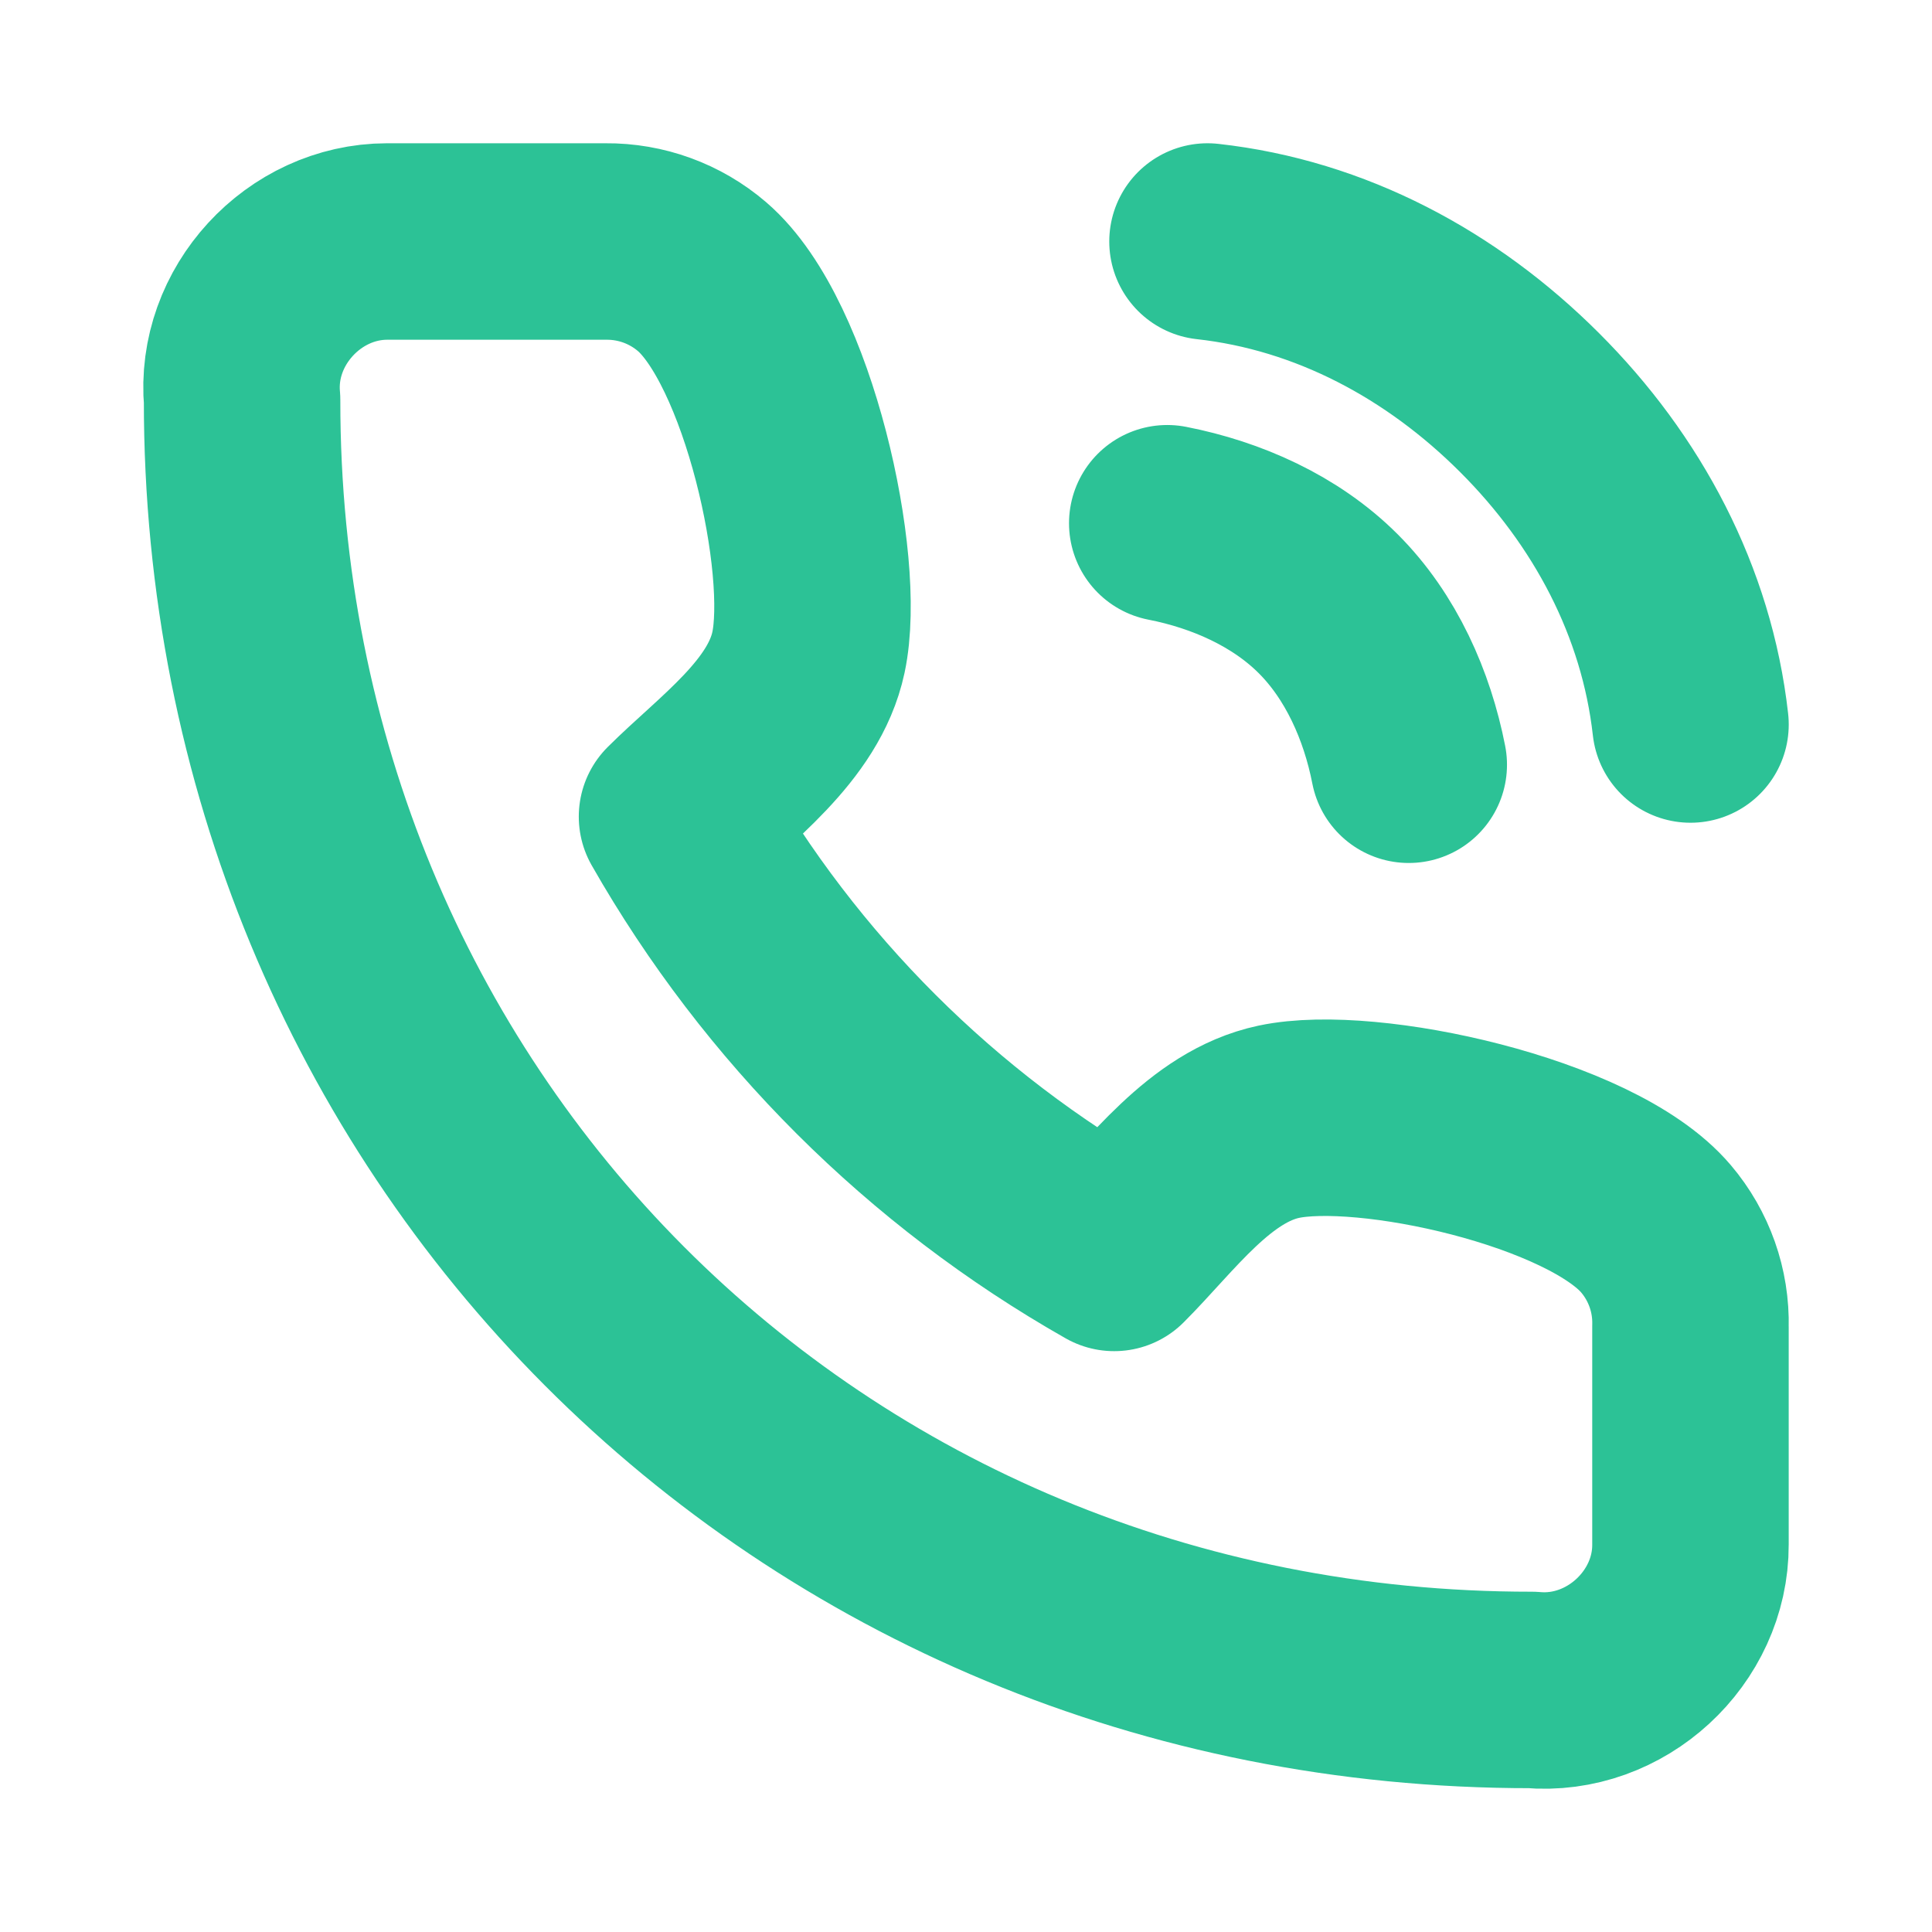 <svg width="59" height="59" viewBox="0 0 59 59" fill="none" xmlns="http://www.w3.org/2000/svg">
<path d="M35.646 15.979C37.458 16.333 39.257 17.132 40.562 18.438C41.868 19.743 42.667 21.542 43.021 23.354M36.875 7.375C40.64 7.793 44.028 9.615 46.708 12.292C49.389 14.969 51.202 18.36 51.625 22.125M51.624 40.505V47.167C51.634 49.713 49.344 51.84 46.773 51.608C24.584 51.625 7.375 34.257 7.393 12.216C7.161 9.659 9.277 7.378 11.82 7.375H18.495C19.575 7.365 20.621 7.746 21.44 8.449C23.768 10.447 25.265 17.227 24.689 19.923C24.239 22.028 22.117 23.5 20.675 24.939C23.843 30.498 28.454 35.101 34.025 38.262C35.467 36.823 36.942 34.706 39.051 34.257C41.756 33.681 48.581 35.18 50.57 37.524C51.276 38.355 51.651 39.416 51.624 40.505Z" stroke="#2CC296" stroke-width="6" stroke-linecap="round" stroke-linejoin="round"/>
</svg>
